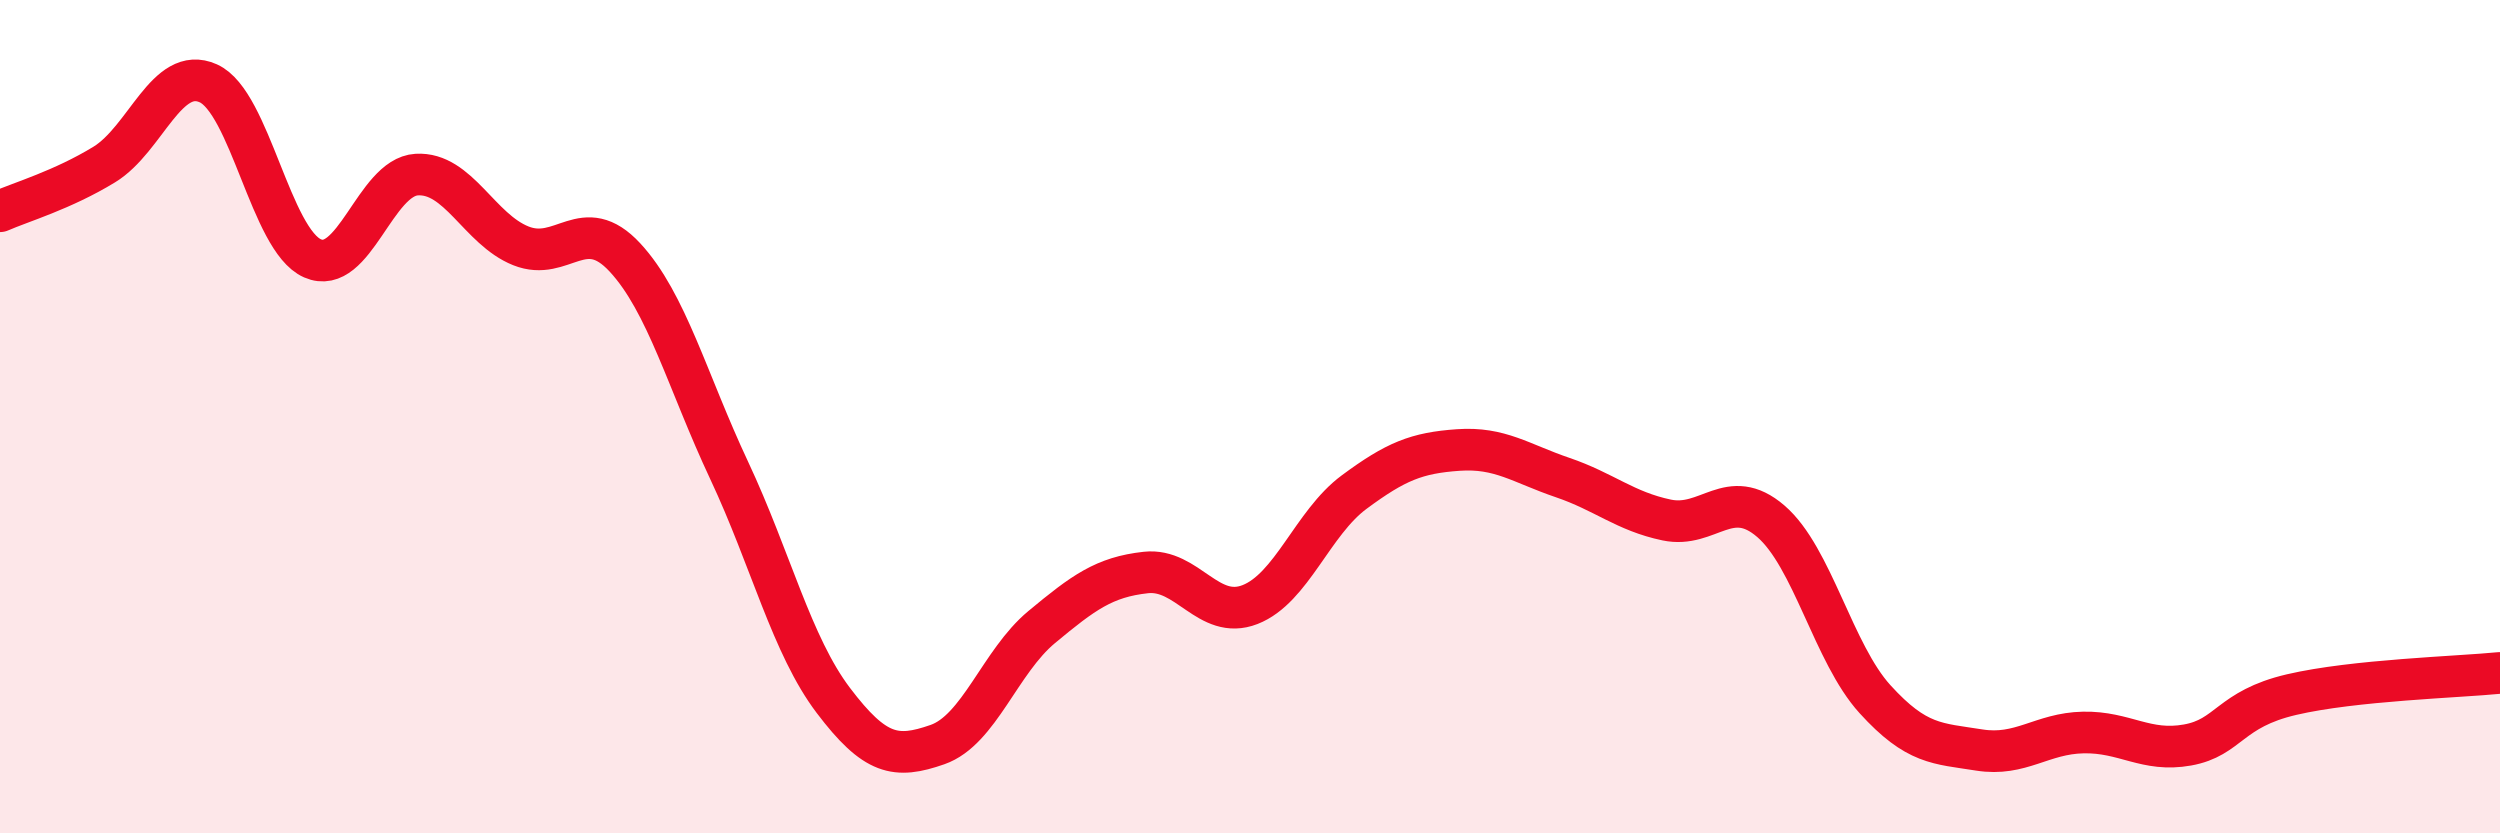 
    <svg width="60" height="20" viewBox="0 0 60 20" xmlns="http://www.w3.org/2000/svg">
      <path
        d="M 0,5.07 C 0.5,4.85 1.5,4.56 2.5,3.95 C 3.5,3.34 4,1.55 5,2 C 6,2.45 6.5,5.76 7.5,6.2 C 8.5,6.64 9,4.25 10,4.19 C 11,4.13 11.5,5.5 12.5,5.9 C 13.5,6.3 14,5.1 15,6.18 C 16,7.26 16.5,9.16 17.5,11.29 C 18.5,13.42 19,15.49 20,16.81 C 21,18.13 21.5,18.22 22.5,17.87 C 23.5,17.52 24,15.88 25,15.05 C 26,14.22 26.5,13.85 27.5,13.74 C 28.5,13.63 29,14.9 30,14.51 C 31,14.12 31.5,12.55 32.5,11.81 C 33.5,11.07 34,10.87 35,10.8 C 36,10.73 36.5,11.12 37.5,11.46 C 38.5,11.8 39,12.27 40,12.48 C 41,12.69 41.5,11.65 42.5,12.51 C 43.5,13.37 44,15.68 45,16.78 C 46,17.88 46.5,17.84 47.5,18 C 48.5,18.16 49,17.6 50,17.58 C 51,17.56 51.5,18.06 52.5,17.88 C 53.5,17.7 53.5,17.02 55,16.67 C 56.5,16.32 59,16.25 60,16.15L60 20L0 20Z"
        fill="#EB0A25"
        opacity="0.1"
        stroke-linecap="round"
        stroke-linejoin="round"
      />
      <path
        d="M 0,5.07 C 0.5,4.85 1.5,4.56 2.5,3.95 C 3.5,3.34 4,1.55 5,2 C 6,2.45 6.5,5.76 7.5,6.2 C 8.5,6.64 9,4.25 10,4.19 C 11,4.13 11.5,5.5 12.5,5.9 C 13.5,6.3 14,5.1 15,6.18 C 16,7.26 16.5,9.16 17.5,11.29 C 18.5,13.42 19,15.49 20,16.81 C 21,18.13 21.5,18.22 22.5,17.87 C 23.5,17.52 24,15.88 25,15.05 C 26,14.22 26.5,13.85 27.5,13.74 C 28.5,13.63 29,14.9 30,14.51 C 31,14.12 31.5,12.55 32.5,11.81 C 33.5,11.07 34,10.87 35,10.8 C 36,10.73 36.5,11.12 37.5,11.46 C 38.5,11.8 39,12.27 40,12.48 C 41,12.69 41.5,11.65 42.5,12.51 C 43.5,13.37 44,15.68 45,16.78 C 46,17.88 46.5,17.84 47.5,18 C 48.5,18.16 49,17.6 50,17.58 C 51,17.56 51.5,18.06 52.5,17.88 C 53.5,17.7 53.5,17.02 55,16.67 C 56.5,16.32 59,16.25 60,16.15"
        stroke="#EB0A25"
        stroke-width="1"
        fill="none"
        stroke-linecap="round"
        stroke-linejoin="round"
      />
    </svg>
  